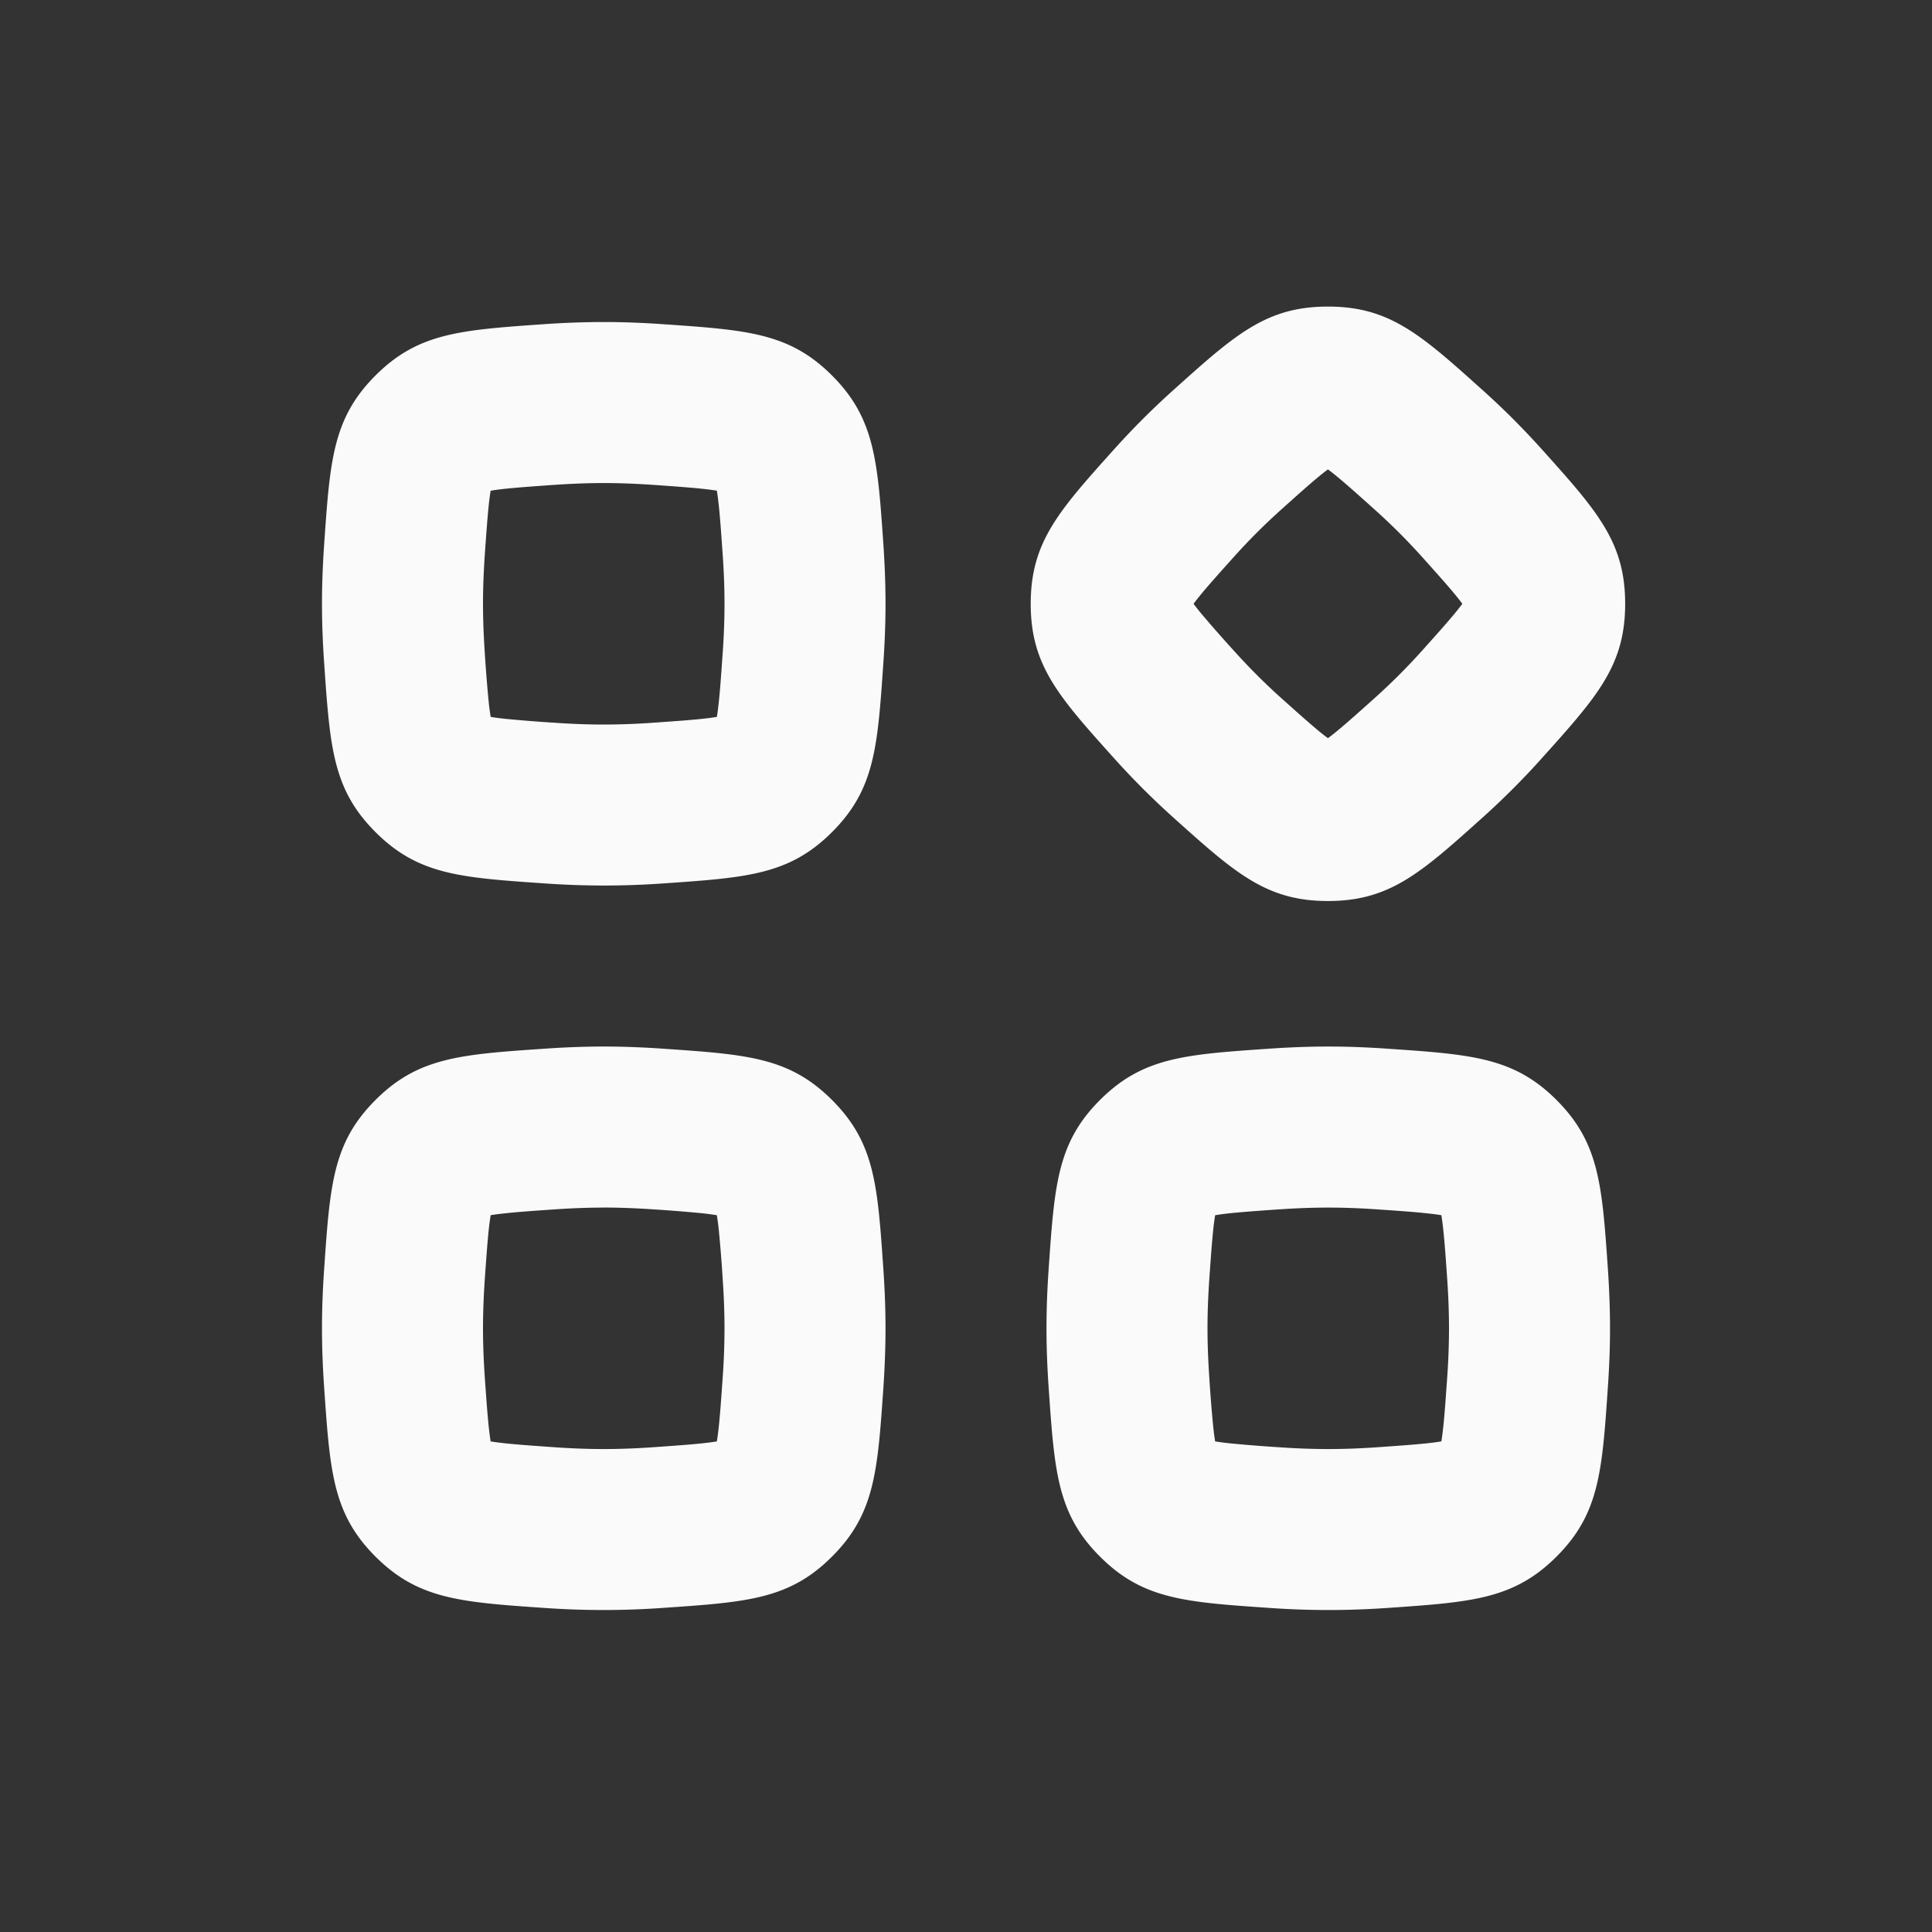 <svg width="44" height="44" fill="none" xmlns="http://www.w3.org/2000/svg"><rect width="100%" height="100%" fill="#333333" stroke="none"/><g clip-path="url(#clip0_217_5181)"><path fill-rule="evenodd" clip-rule="evenodd" d="M28.106 12.677a14.058 14.058 0 011.063-1.063c.369-.331.62-.556.84-.739.1-.083.177-.143.234-.185.057.042.134.102.234.185.22.183.472.408.84.739a14.14 14.14 0 011.064 1.063c.33.369.556.62.738.84.083.1.143.177.185.234a5.473 5.473 0 01-.185.234c-.182.22-.408.472-.738.84a14.062 14.062 0 01-1.064 1.064c-.368.33-.62.555-.84.738a5.28 5.28 0 01-.234.185 5.537 5.537 0 01-.234-.185c-.22-.183-.471-.408-.84-.738a14.135 14.135 0 01-1.063-1.064 30.62 30.62 0 01-.739-.84 5.64 5.64 0 01-.185-.234c.043-.057.102-.133.185-.234.183-.22.408-.471.739-.84zm-2.728 4.598c-1.269-1.412-1.904-2.119-1.904-3.524 0-1.405.635-2.111 1.904-3.524a17.762 17.762 0 011.341-1.34c1.413-1.27 2.12-1.905 3.524-1.905 1.405 0 2.112.635 3.524 1.904a17.719 17.719 0 011.341 1.34c1.27 1.414 1.904 2.12 1.904 3.525 0 1.405-.635 2.112-1.904 3.524a17.62 17.62 0 01-1.34 1.341c-1.413 1.27-2.12 1.904-3.525 1.904-1.405 0-2.111-.635-3.524-1.904a17.842 17.842 0 01-1.34-1.34zm-12.734-6.234c.374-.025.746-.04 1.106-.04.36 0 .732.015 1.107.04.497.035.841.06 1.133.09.15.016.258.031.336.044.013.078.028.186.044.336.031.292.055.636.09 1.134.026.374.04.746.04 1.106 0 .36-.014.732-.04 1.106-.035.498-.059.842-.09 1.134-.016.15-.031.258-.044.336a5.751 5.751 0 01-.336.044c-.292.031-.636.055-1.133.09-.375.026-.746.04-1.107.04-.36 0-.732-.014-1.106-.04a32.397 32.397 0 01-1.134-.09 5.751 5.751 0 01-.335-.044 5.745 5.745 0 01-.045-.336 32.151 32.151 0 01-.09-1.134c-.025-.374-.04-.745-.04-1.106 0-.36.015-.732.04-1.106.035-.498.06-.842.09-1.134a5.74 5.74 0 01.044-.335c.078-.014.186-.029.336-.045.292-.03.636-.055 1.134-.09zm-5.261 1.351c.132-1.913.198-2.869 1.168-3.84.971-.97 1.927-1.036 3.84-1.169a19.8 19.8 0 011.36-.049c.456 0 .913.019 1.358.05 1.913.132 2.87.198 3.84 1.168.97.971 1.037 1.927 1.169 3.84.03.445.049.902.049 1.36 0 .456-.019.913-.05 1.358-.131 1.913-.197 2.87-1.168 3.84-.97.97-1.927 1.037-3.84 1.169a19.02 19.02 0 01-2.718-.001c-1.913-.131-2.869-.197-3.84-1.168-.97-.97-1.036-1.927-1.168-3.84-.031-.445-.05-.902-.05-1.359 0-.457.019-.914.05-1.359zm6.367 15.11c-.36 0-.732.014-1.106.04-.498.034-.842.058-1.134.09-.15.015-.258.03-.335.043a5.74 5.74 0 00-.045.336c-.03.292-.055.636-.09 1.134-.025.374-.04.746-.04 1.106 0 .36.015.732.04 1.106.035.498.06.842.09 1.134.016.15.031.258.044.336.078.013.186.028.336.044.292.031.636.055 1.134.09.374.026.746.04 1.106.04.36 0 .732-.014 1.107-.04.497-.035.841-.059 1.133-.09.15-.016.258-.031.336-.044.013-.078.028-.186.044-.336.031-.292.055-.636.09-1.134a16.1 16.1 0 00.04-1.106c0-.36-.014-.732-.04-1.106a32.151 32.151 0 00-.09-1.134 5.74 5.74 0 00-.044-.335 5.822 5.822 0 00-.336-.045 32.646 32.646 0 00-1.133-.09c-.375-.025-.746-.04-1.107-.04zm-5.199-2.45c-.97.97-1.036 1.927-1.168 3.84-.031.445-.05.902-.05 1.36 0 .456.019.913.05 1.358.132 1.913.198 2.87 1.168 3.84.971.97 1.927 1.037 3.84 1.169a19.014 19.014 0 002.718-.001c1.913-.131 2.87-.197 3.84-1.168.97-.97 1.037-1.927 1.169-3.84.03-.445.049-.902.049-1.359 0-.457-.019-.914-.05-1.359-.131-1.913-.197-2.87-1.168-3.84-.97-.97-1.927-1.037-3.84-1.168-.445-.031-.902-.05-1.359-.05-.457 0-.914.019-1.359.05-1.913.131-2.869.198-3.84 1.168zm20.593 2.49c.374-.026.746-.04 1.106-.04.36 0 .732.014 1.107.04.497.034.841.058 1.133.09.15.015.258.03.336.043.013.078.028.186.044.336.031.292.056.636.09 1.134.026.374.04.746.04 1.106 0 .36-.014.732-.04 1.106-.035.498-.059.842-.09 1.134-.016.15-.031.258-.044.336a5.751 5.751 0 01-.336.044c-.292.031-.636.055-1.134.09-.374.026-.746.04-1.106.04-.36 0-.732-.014-1.106-.04a32.151 32.151 0 01-1.134-.09 5.751 5.751 0 01-.336-.044 5.745 5.745 0 01-.044-.336 32.151 32.151 0 01-.09-1.134c-.025-.374-.04-.745-.04-1.106 0-.36.015-.732.04-1.106.035-.498.06-.842.09-1.134a5.74 5.74 0 01.044-.335c.078-.013.186-.029.336-.045.292-.03.636-.055 1.134-.09zm-5.261 1.35c.132-1.913.198-2.87 1.168-3.84.971-.97 1.927-1.037 3.84-1.168.445-.031.902-.05 1.36-.05.456 0 .913.019 1.358.05 1.913.131 2.87.198 3.84 1.168.97.97 1.037 1.927 1.169 3.84.03.445.049.902.049 1.36 0 .456-.019.913-.05 1.358-.131 1.913-.197 2.87-1.168 3.84-.97.97-1.927 1.037-3.84 1.169a19.02 19.02 0 01-2.718-.001c-1.913-.131-2.869-.197-3.84-1.168-.97-.97-1.036-1.927-1.168-3.84-.031-.445-.05-.902-.05-1.359 0-.457.019-.914.05-1.359z" fill="#FAFAFA"/></g><defs><clipPath id="clip0_217_5181"><path fill="#fff" d="M0 0h44v44H0z"/></clipPath></defs></svg>